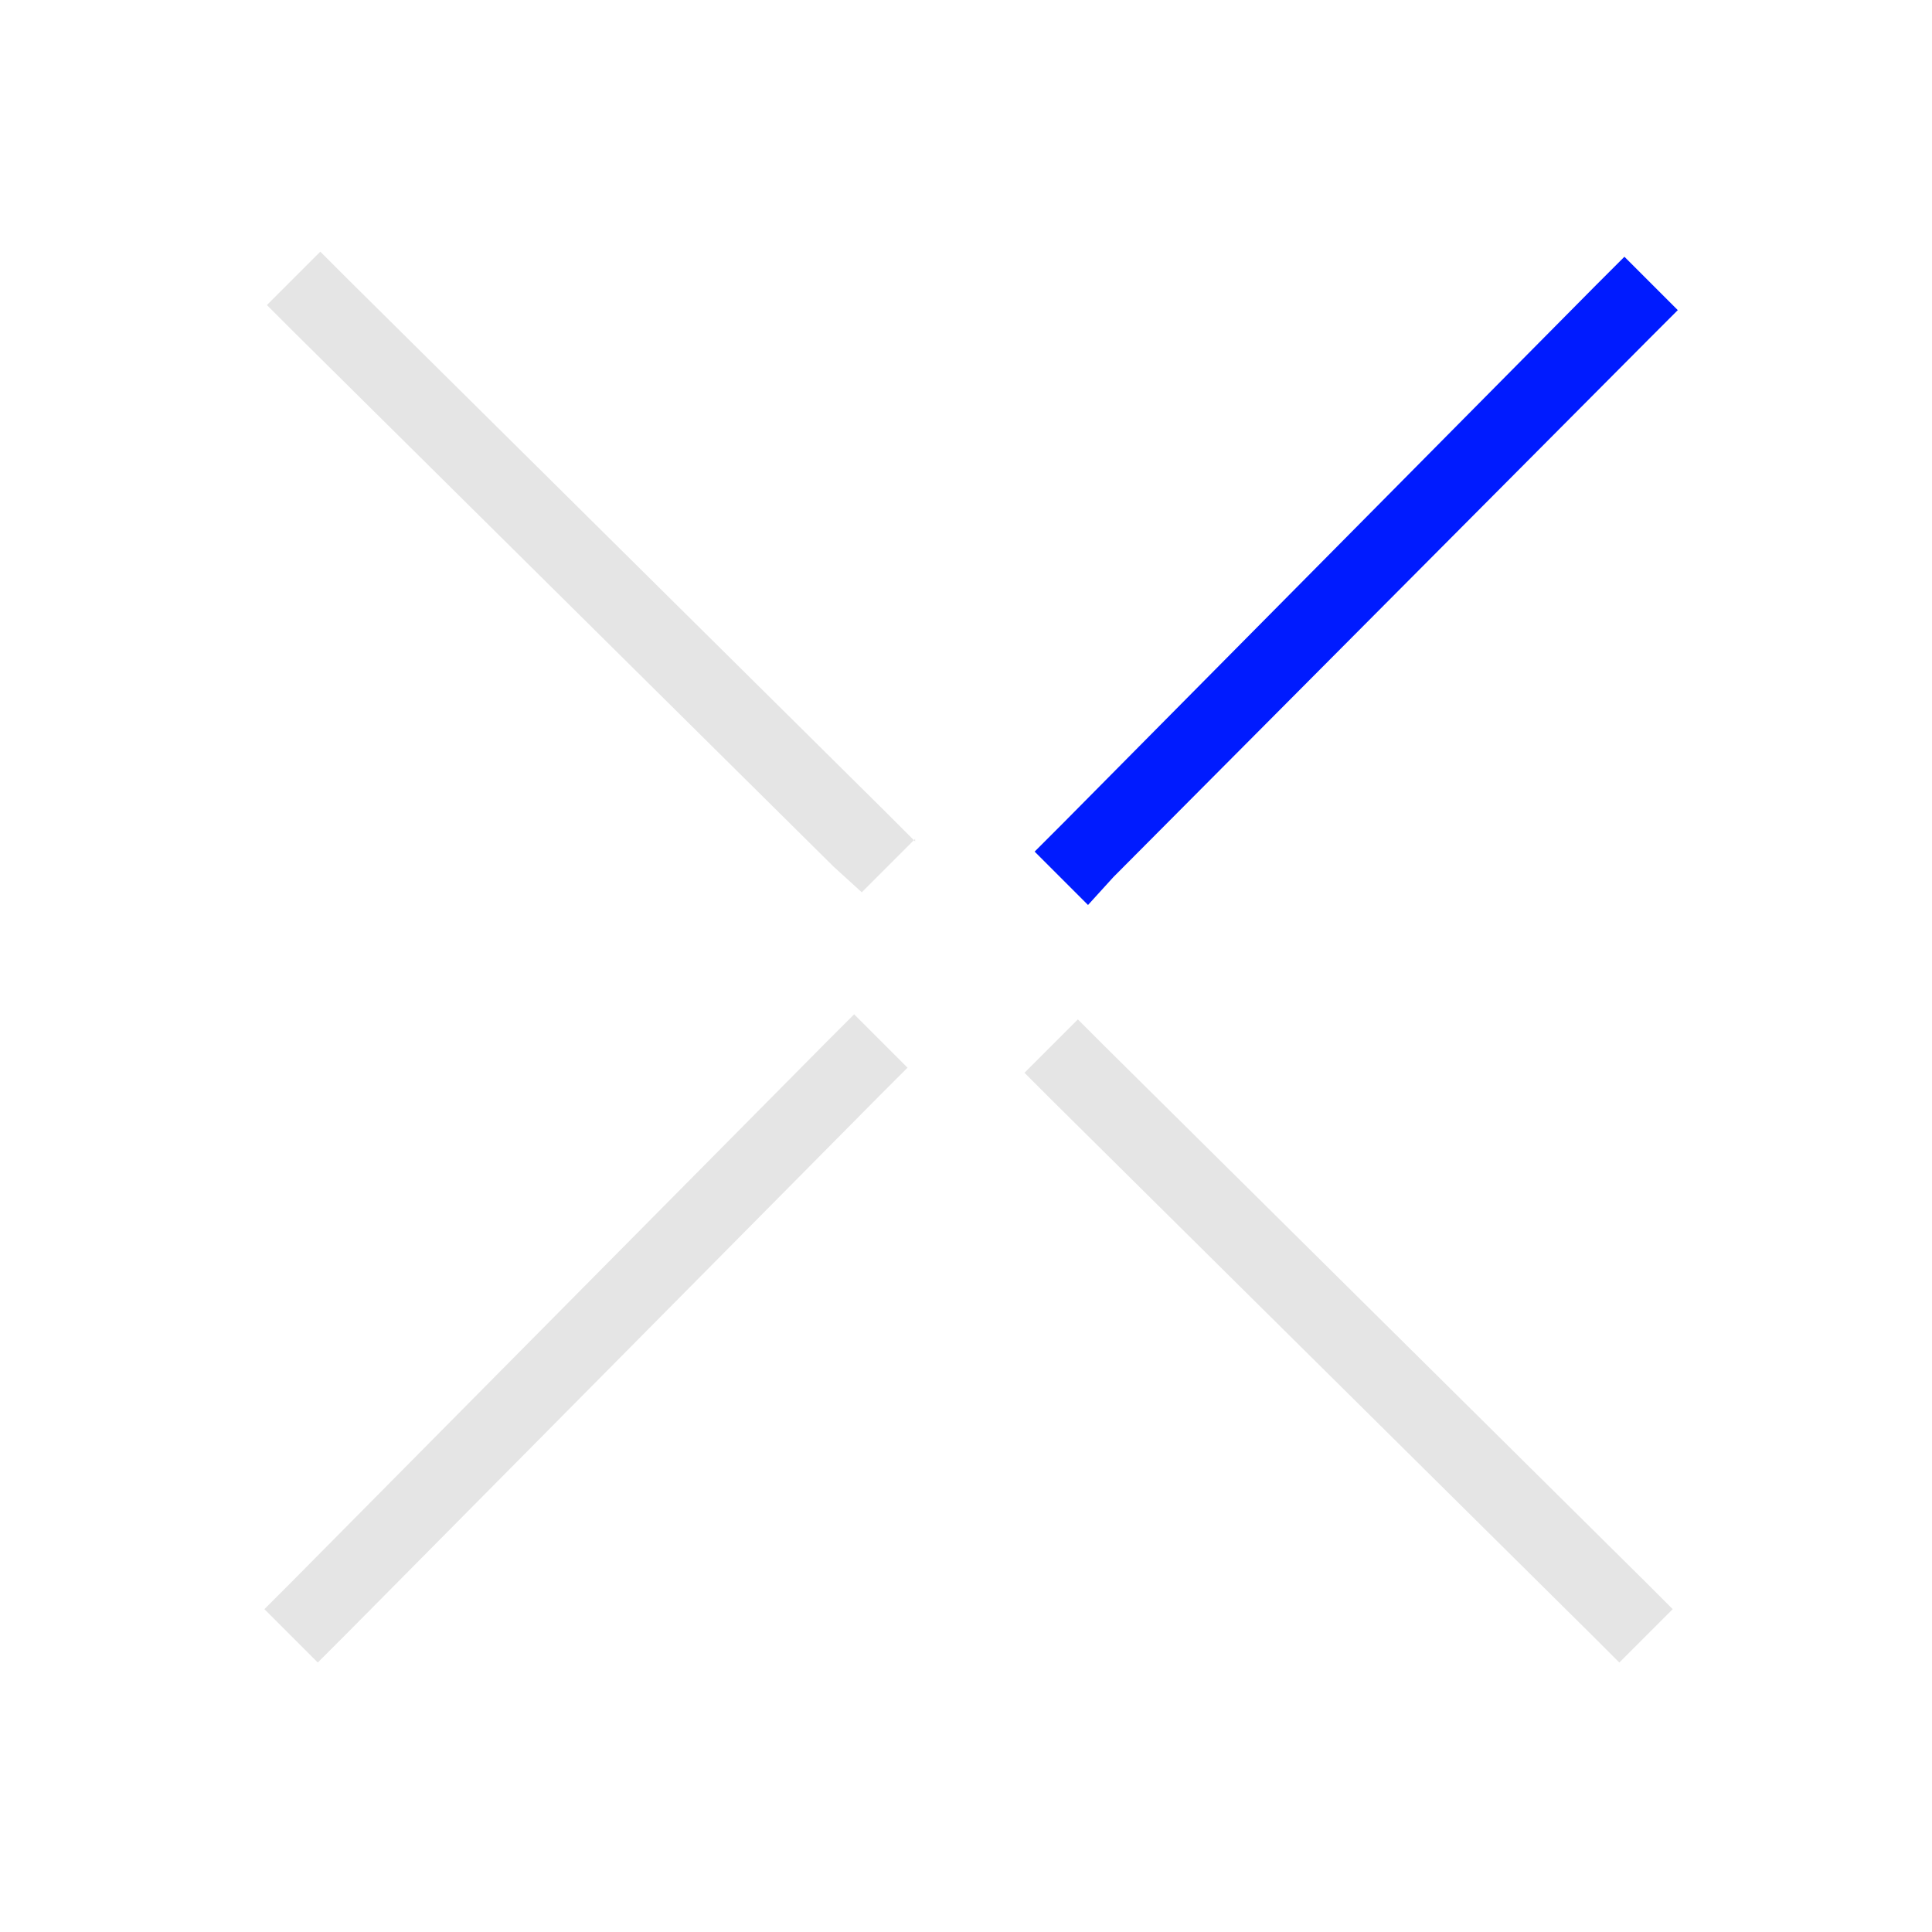 <svg xmlns="http://www.w3.org/2000/svg" id="Layer_1" viewBox="0 0 76 76"><defs><style>      .st0 {        fill: none;      }      .st1 {        fill: #e5e5e5;      }      .st2 {        fill: #001bff;      }    </style></defs><path class="st0" d="M0,0h76v76H0V0Z"></path><g><path class="st1" d="M36,33l-2.1,2.1-1.1-1L11.6,13.1l-1.1-1.1,2.1-2.1,1.1,1.1,21.2,21,1.1,1.1ZM65.8,63.3l-2.1,2.1-1.1-1.1-21.2-21-1.1-1.1,2.1-2.1,1.1,1.1,21.2,21,1.1,1.1Z"></path><path class="st2" d="M66,12.2l-1.1,1.1-21.1,21.2-1,1.1-2.1-2.1,1.1-1.1,21-21.2,1.1-1.1,2.1,2.1Z"></path><path class="st1" d="M35.7,42l-1.1,1.1-21,21.2-1.1,1.1-2.1-2.1,1.1-1.1,21-21.2,1.1-1.1,2.1,2.1Z"></path></g></svg>